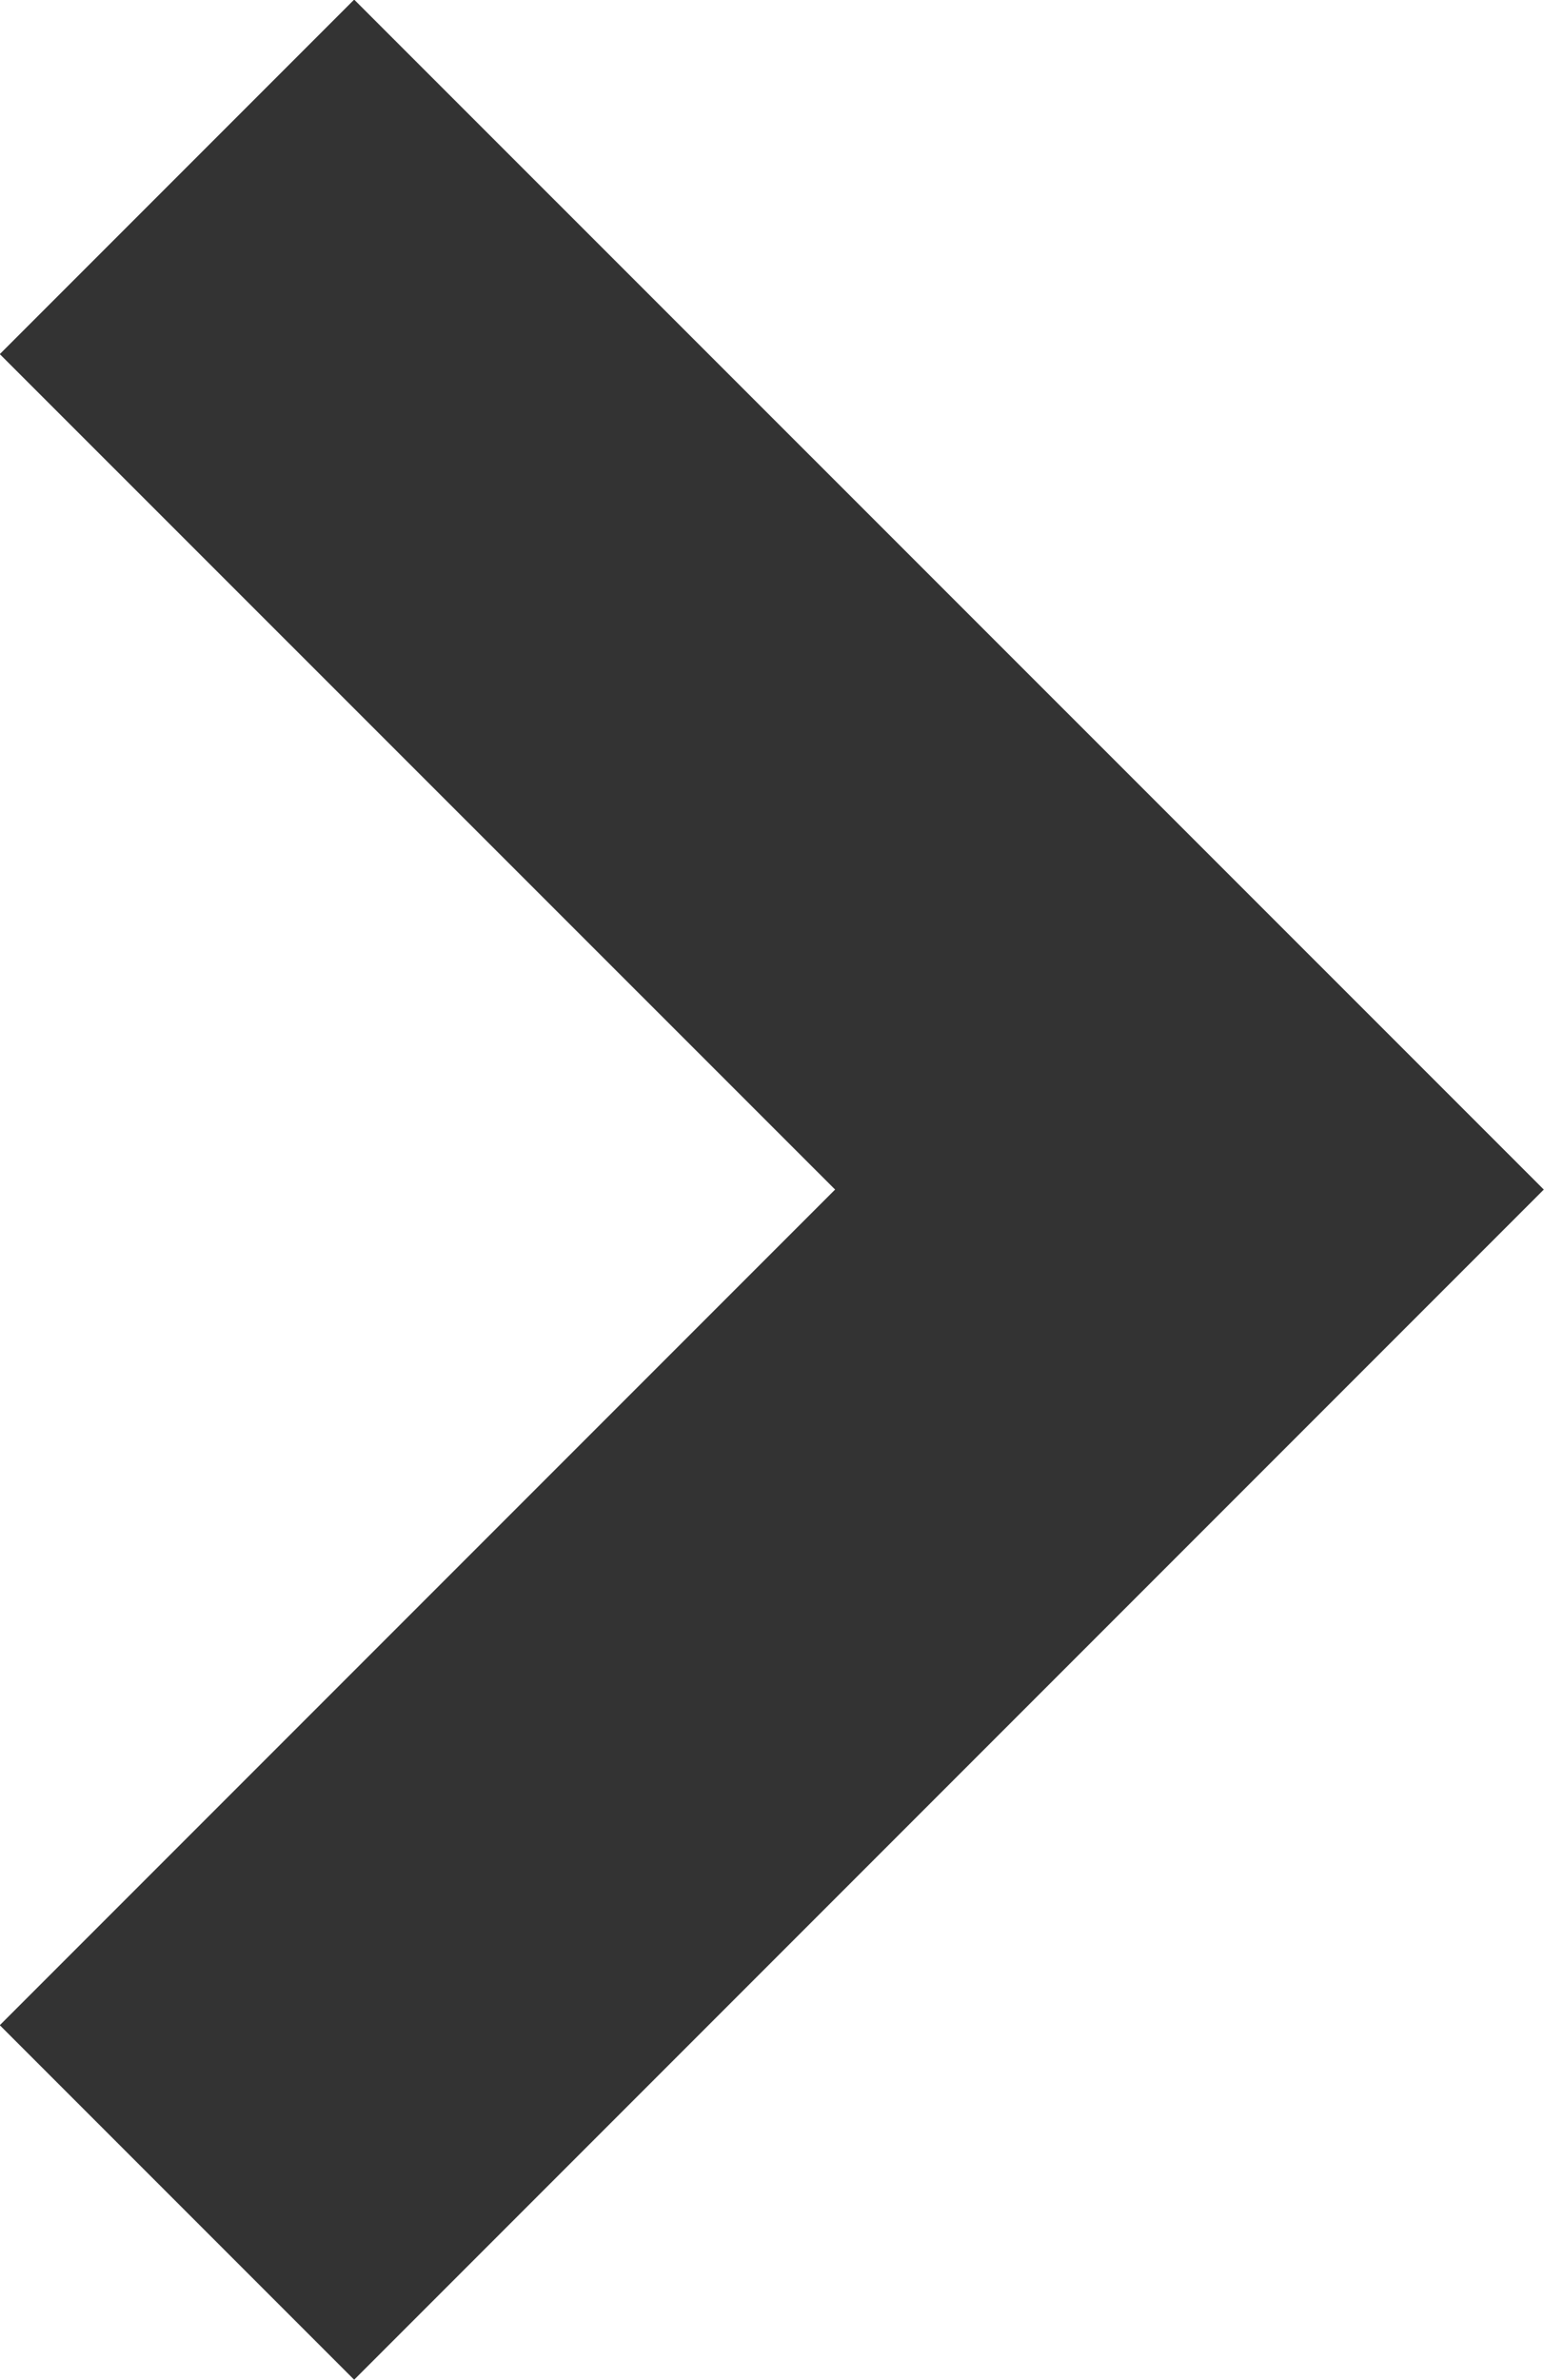 <svg xmlns="http://www.w3.org/2000/svg" width="7.965" height="12.273"><g id="ico_arrow02" transform="rotate(180 3.982 6.136)"><path id="パス_36" data-name="パス 36" d="M6.137 7.965L0 1.828 1.828 0l4.309 4.309L10.445 0l1.828 1.828z" transform="rotate(90 3.982 3.983)" fill="#333"/></g></svg>